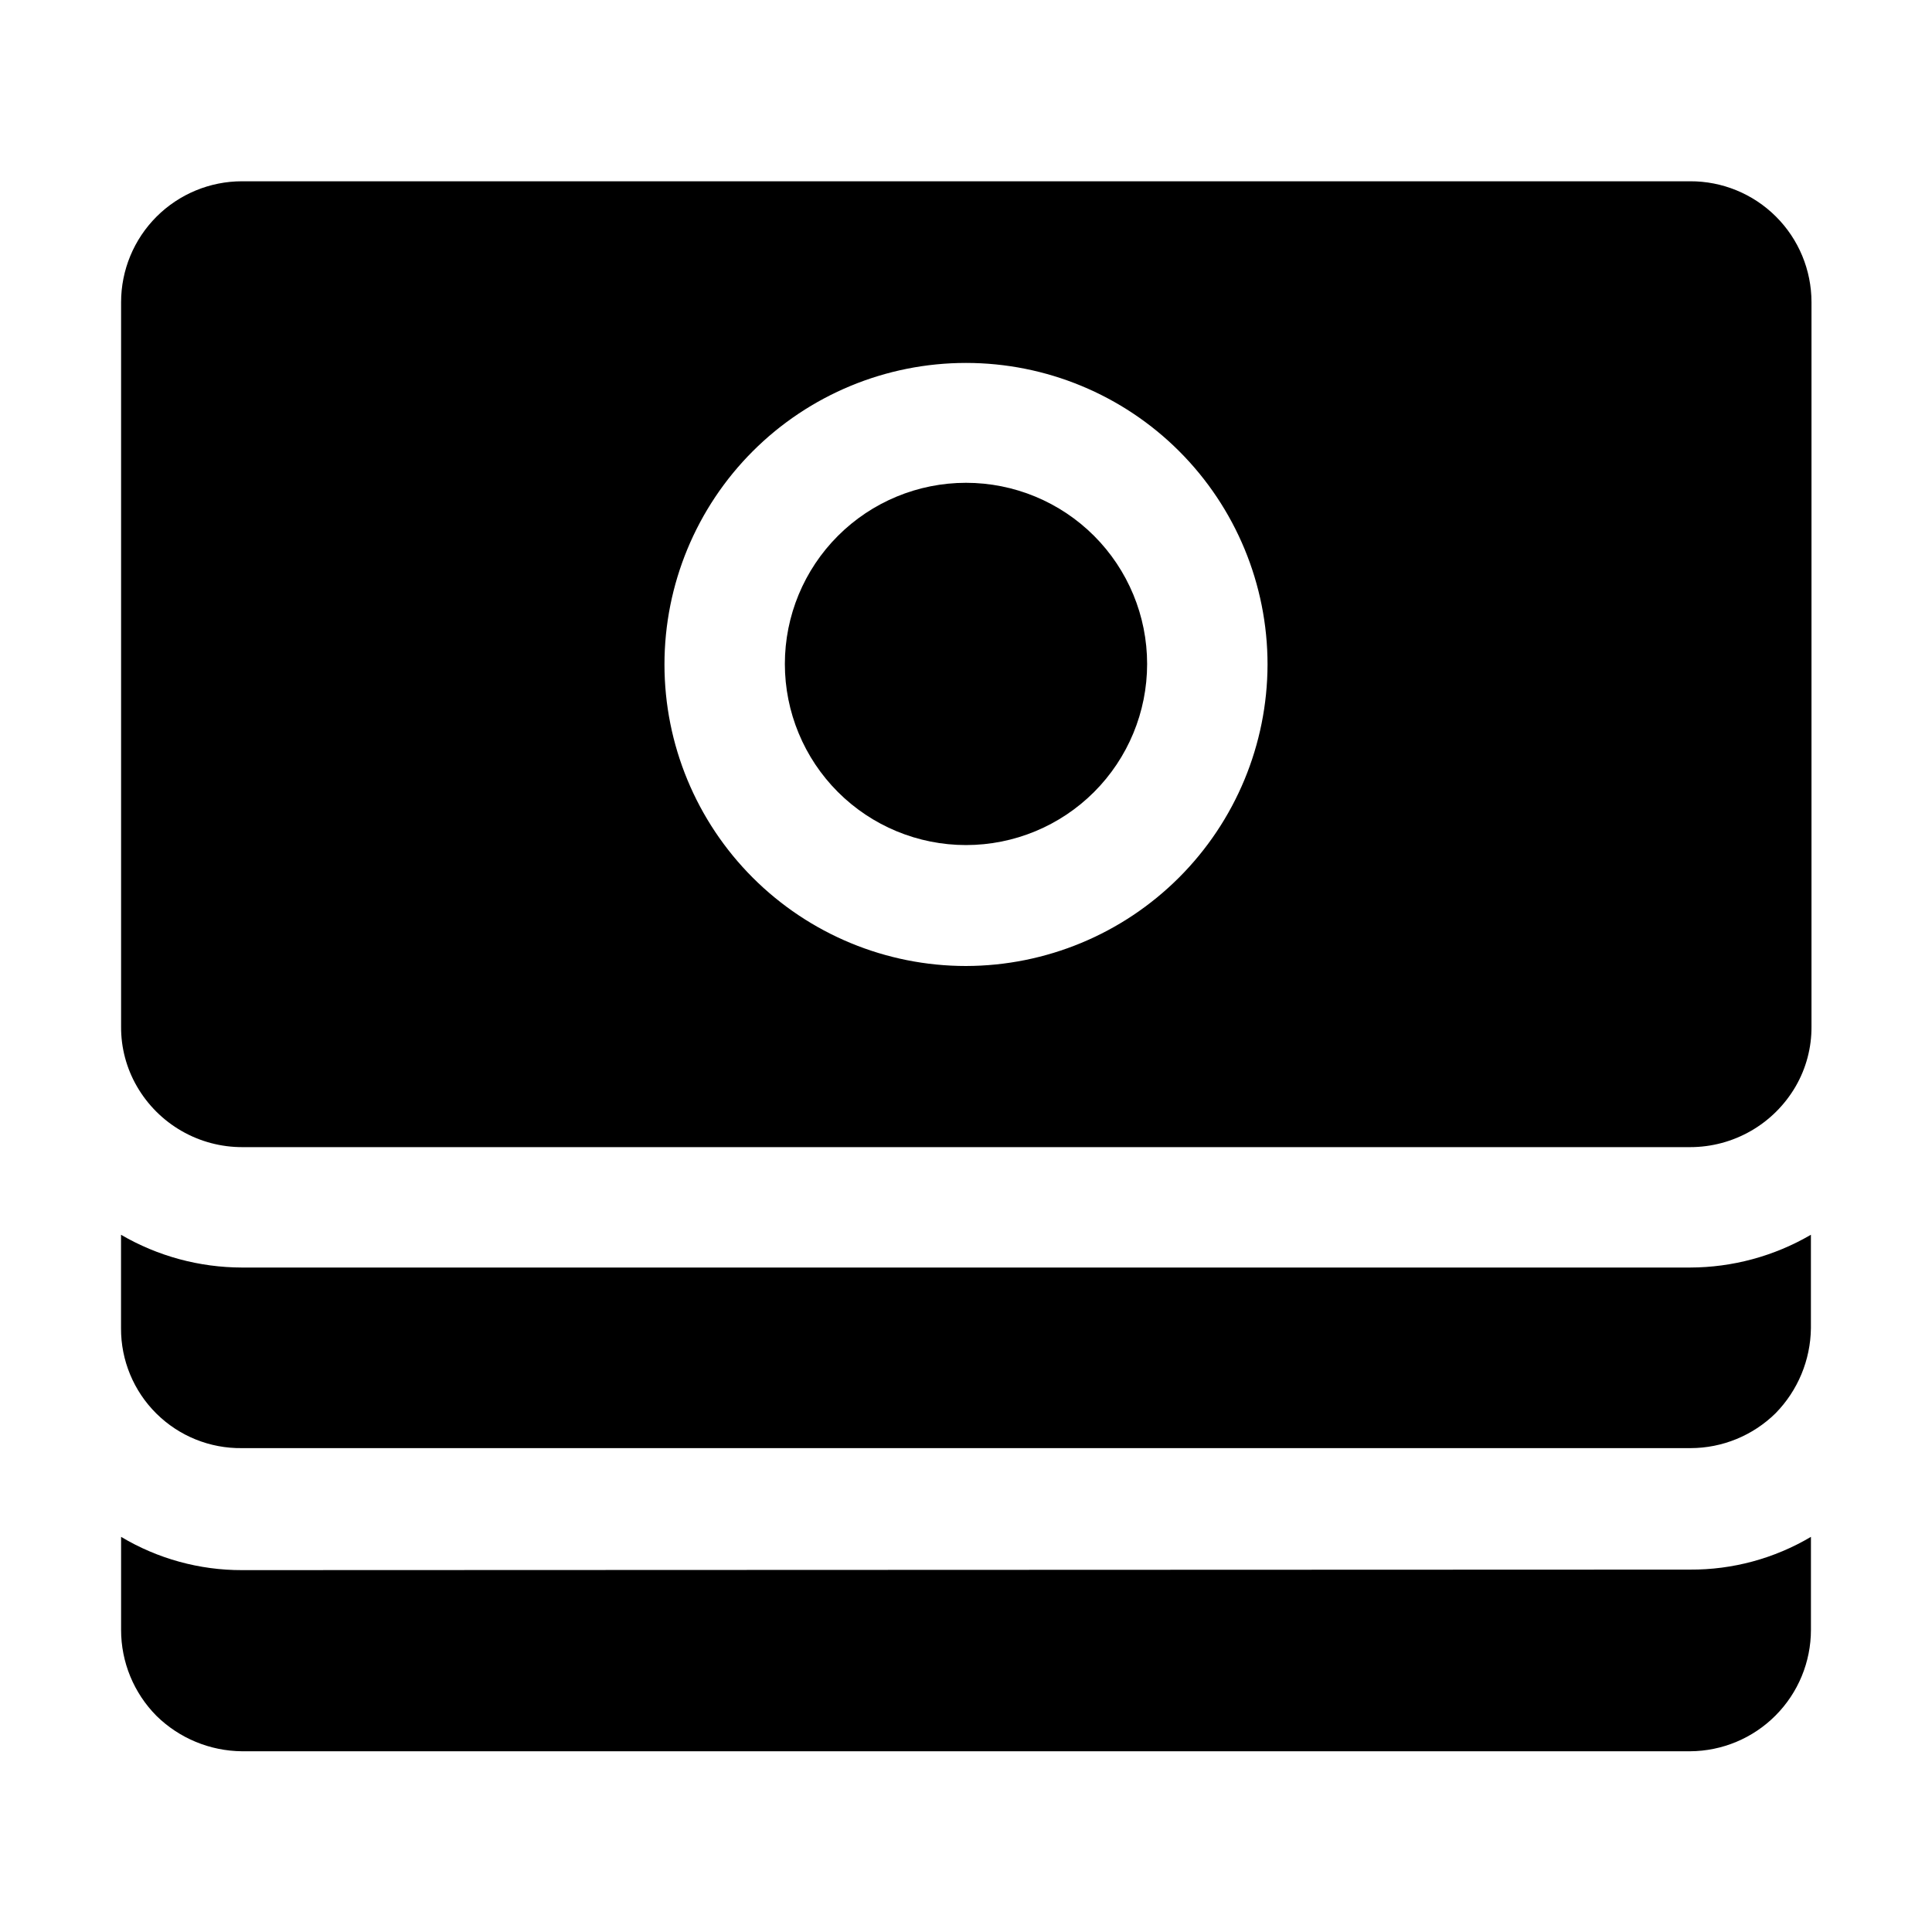 <?xml version="1.0" encoding="UTF-8"?>
<!-- Uploaded to: SVG Repo, www.svgrepo.com, Generator: SVG Repo Mixer Tools -->
<svg fill="#000000" width="800px" height="800px" version="1.1" viewBox="144 144 512 512" xmlns="http://www.w3.org/2000/svg">
 <g fill-rule="evenodd">
  <path d="m623.91 471.23v24.773c-0.105 8.438-3.465 16.508-9.375 22.531-6.012 5.91-14.102 9.227-22.531 9.234h-383.88c-8.488 0.113-16.66-3.188-22.688-9.164-6.027-5.973-9.402-14.117-9.363-22.602v-24.773c9.73 5.672 20.789 8.664 32.051 8.68h383.73c11.262-0.016 22.316-3.008 32.047-8.68z"/>
  <path d="m591.87 559.96c11.27 0.07 22.348-2.93 32.047-8.676v24.629c0 8.516-3.371 16.68-9.379 22.711-6.004 6.035-14.156 9.441-22.668 9.48h-383.73c-8.488-0.07-16.617-3.434-22.672-9.379-6.019-6.066-9.391-14.266-9.379-22.812v-24.629c9.684 5.793 20.766 8.844 32.051 8.816z"/>
  <path d="m448 319.95c0 12.73-5.059 24.941-14.059 33.941-9.004 9.004-21.211 14.059-33.941 14.059s-24.941-5.055-33.945-14.059c-9-9-14.059-21.211-14.059-33.941s5.059-24.941 14.059-33.941c9.004-9.004 21.215-14.062 33.945-14.062s24.938 5.059 33.941 14.062c9 9 14.059 21.211 14.059 33.941z"/>
  <path d="m591.87 192.04h-383.73c-8.5 0-16.652 3.375-22.664 9.383-6.008 6.012-9.387 14.164-9.387 22.664v192.01c-0.031 5.551 1.418 11.008 4.199 15.812 2.836 4.91 6.918 8.984 11.832 11.809 4.914 2.828 10.488 4.305 16.156 4.285h383.6c11.531 0.012 22.195-6.121 27.988-16.094 2.781-4.805 4.231-10.262 4.199-15.812v-192.01c0-8.523-3.394-16.699-9.438-22.711-6.039-6.016-14.227-9.375-22.75-9.336zm-191.87 207.96c-21.195 0-41.52-8.422-56.508-23.406-14.984-14.984-23.402-35.312-23.402-56.504 0-21.195 8.418-41.52 23.402-56.508 14.988-14.984 35.312-23.402 56.508-23.402 21.191 0 41.516 8.418 56.504 23.402 14.984 14.988 23.406 35.312 23.406 56.508-0.039 21.18-8.469 41.484-23.449 56.461-14.977 14.98-35.281 23.41-56.461 23.449z"/>
 </g>
</svg>